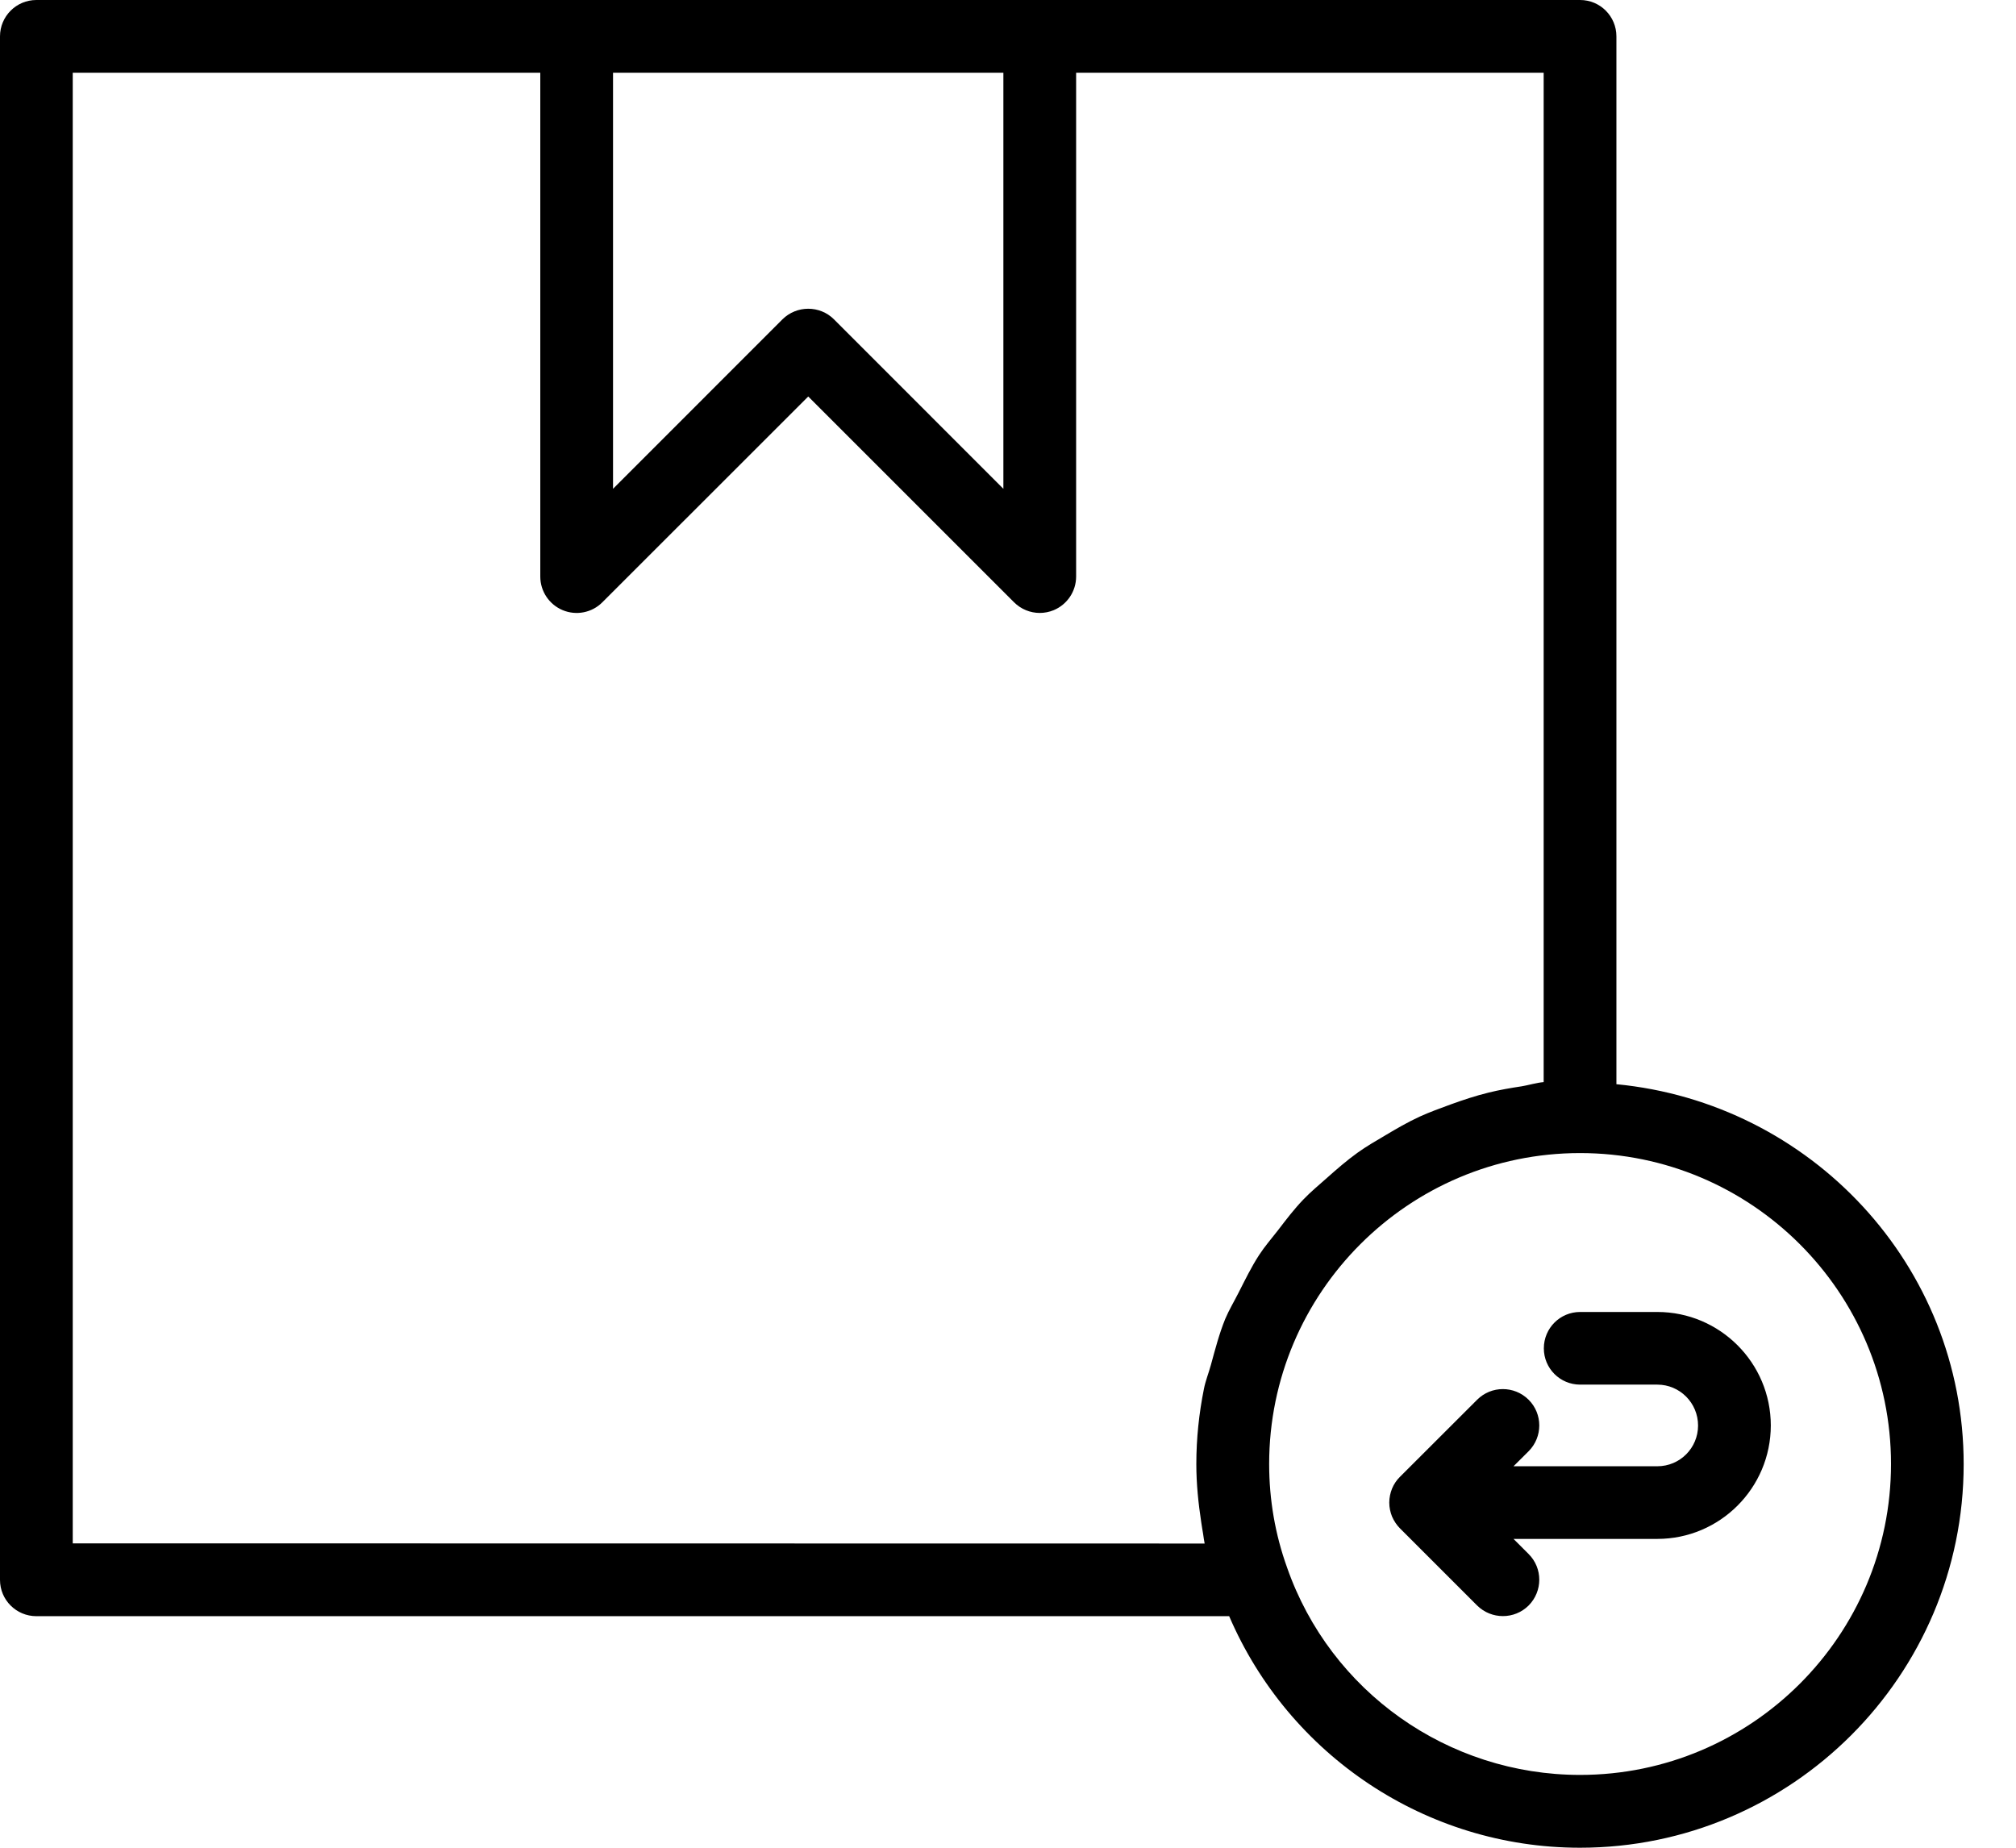 <?xml version="1.0" encoding="UTF-8"?> <svg xmlns="http://www.w3.org/2000/svg" width="24" height="22" viewBox="0 0 24 22" fill="none"><path d="M19.243 12.908V0.433C19.243 0.194 19.05 0 18.811 0H0.433C0.194 0 0 0.194 0 0.433V18.811C0 19.05 0.194 19.243 0.433 19.243H14.633C15.345 20.9 16.978 22 18.809 22C21.328 22 23.377 19.951 23.377 17.433C23.377 15.062 21.555 13.131 19.242 12.909L19.243 12.908ZM11.945 0.866V5.82L9.928 3.802C9.844 3.718 9.733 3.676 9.622 3.676C9.511 3.676 9.4 3.718 9.315 3.802L7.298 5.82V0.866H11.945ZM0.866 18.376V0.866H6.432V6.865C6.432 7.04 6.538 7.198 6.699 7.265C6.86 7.332 7.047 7.296 7.171 7.171L9.622 4.721L12.072 7.171C12.155 7.254 12.266 7.298 12.378 7.298C12.434 7.298 12.491 7.287 12.544 7.265C12.705 7.198 12.811 7.04 12.811 6.865V0.866H18.377V12.884C18.288 12.892 18.204 12.919 18.116 12.934C17.983 12.954 17.851 12.977 17.721 13.009C17.566 13.047 17.416 13.097 17.267 13.151C17.142 13.197 17.02 13.241 16.901 13.295C16.758 13.361 16.624 13.439 16.49 13.519C16.378 13.585 16.267 13.649 16.161 13.725C16.033 13.817 15.916 13.919 15.799 14.023C15.704 14.108 15.606 14.188 15.518 14.28C15.406 14.396 15.31 14.523 15.212 14.651C15.136 14.748 15.055 14.842 14.988 14.945C14.896 15.087 14.822 15.24 14.745 15.391C14.692 15.496 14.632 15.595 14.586 15.704C14.514 15.881 14.466 16.067 14.415 16.253C14.389 16.349 14.351 16.44 14.332 16.539C14.274 16.829 14.242 17.126 14.242 17.433C14.242 17.668 14.266 17.899 14.301 18.128C14.309 18.174 14.314 18.22 14.323 18.265C14.329 18.302 14.333 18.341 14.341 18.378L0.866 18.376ZM18.811 21.133C17.239 21.133 15.838 20.142 15.322 18.663C15.181 18.271 15.109 17.857 15.109 17.431C15.109 15.39 16.769 13.729 18.81 13.729C20.852 13.729 22.512 15.389 22.512 17.431C22.512 19.473 20.852 21.133 18.81 21.133L18.811 21.133ZM21.081 16.971C21.081 17.717 20.475 18.323 19.73 18.323H18.018L18.198 18.503C18.367 18.672 18.367 18.945 18.198 19.116C18.113 19.2 18.003 19.242 17.892 19.242C17.781 19.242 17.67 19.2 17.585 19.116L16.666 18.197C16.626 18.157 16.595 18.109 16.572 18.057C16.551 18.005 16.539 17.949 16.539 17.89C16.539 17.833 16.551 17.776 16.572 17.724C16.594 17.671 16.626 17.623 16.666 17.584L17.585 16.666C17.754 16.497 18.028 16.497 18.198 16.666C18.367 16.835 18.367 17.109 18.198 17.279L18.018 17.458H19.73C19.999 17.458 20.215 17.241 20.215 16.973C20.215 16.704 19.998 16.486 19.73 16.486H18.811C18.572 16.486 18.379 16.293 18.379 16.054C18.379 15.814 18.572 15.621 18.811 15.621H19.73C20.475 15.621 21.081 16.227 21.081 16.973L21.081 16.971Z" fill="black"></path></svg> 